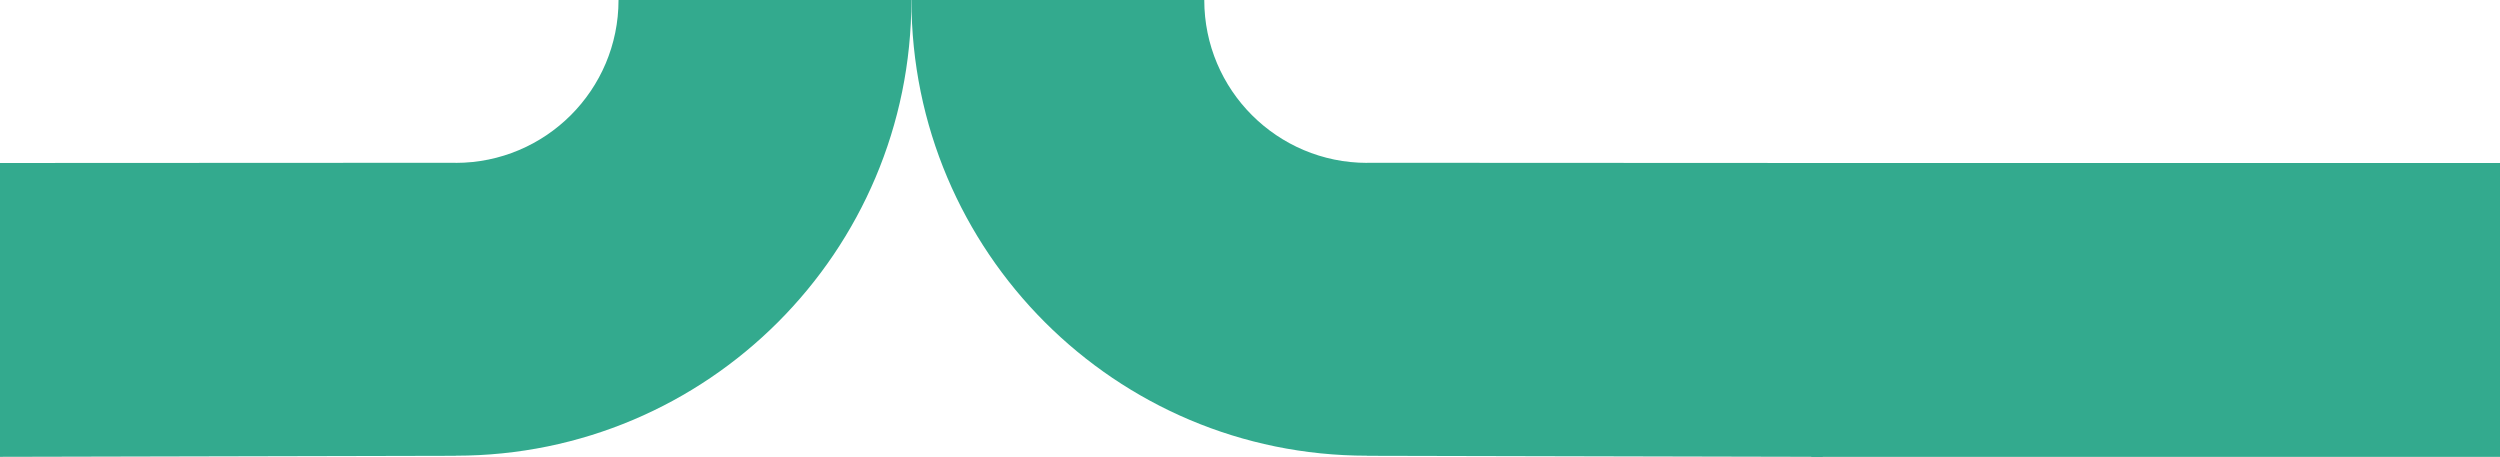 <svg xmlns="http://www.w3.org/2000/svg" width="1089" height="199" viewBox="0 0 1089 199" fill="none"><path d="M595.519 198.508V198.551L793.978 199L793.979 71L595.519 70.907V70.95C556.339 70.945 524.579 39.183 524.579 2.2303e-05L397.023 0C397.023 109.631 485.894 198.501 595.522 198.506L595.519 198.508Z" fill="#33AA8E"></path><path d="M198.482 198.508V198.551L6.10421e-05 199L0 71L198.482 70.907V70.95C237.666 70.945 269.43 39.183 269.43 2.2303e-05L397 0C397 109.631 308.119 198.501 198.479 198.506L198.482 198.508Z" fill="#33AA8E"></path><path d="M789 71H1089V199H789V71Z" fill="#33AA8E"></path></svg>